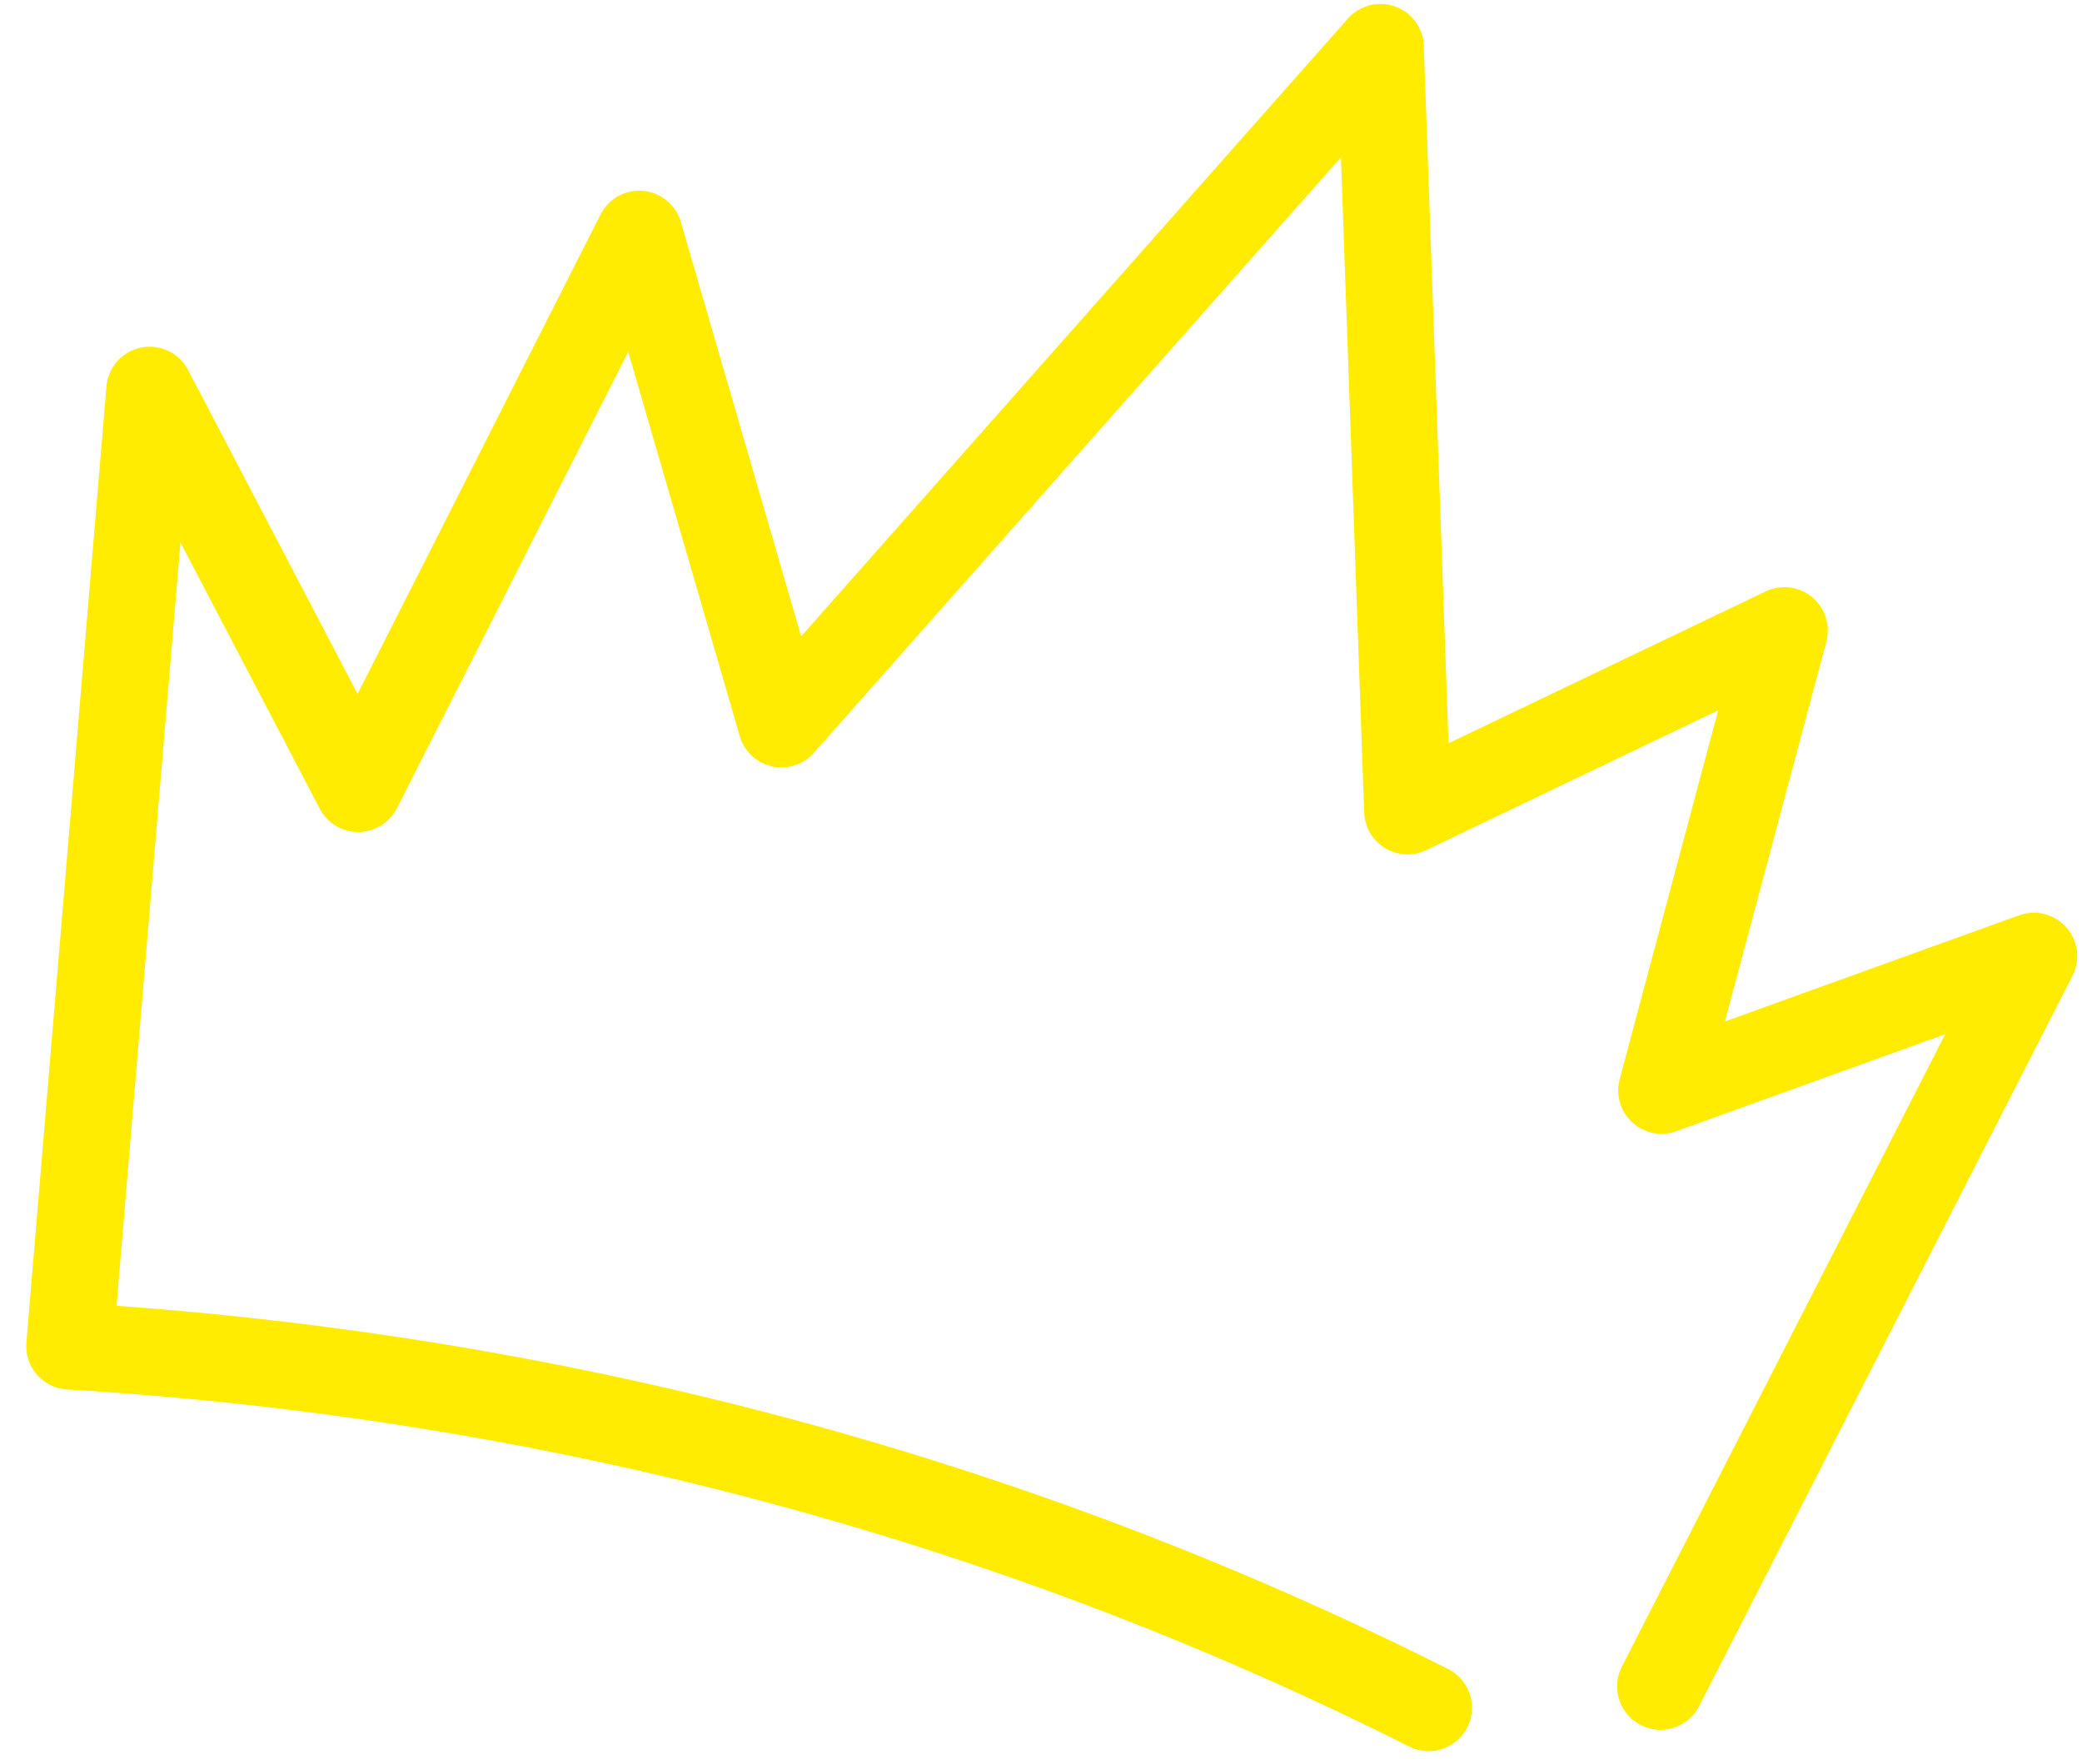 <?xml version="1.0" encoding="UTF-8"?> <svg xmlns="http://www.w3.org/2000/svg" width="72" height="61" viewBox="0 0 72 61" fill="none"><path d="M57.423 58.316C61.726 49.897 70.335 33.061 70.335 33.061L57.461 37.707L61.709 21.803L48.675 28.043L47.738 1.635L27.023 25.038C27.023 25.038 23.745 13.744 22.106 8.095C18.866 14.488 15.628 20.879 12.388 27.272C9.983 22.678 7.579 18.085 5.176 13.489C4.253 24.509 3.33 35.53 2.408 46.55C19.022 47.547 34.953 51.785 49.403 59.053" stroke="#FFEC00" stroke-width="3" stroke-linecap="round" stroke-linejoin="round"></path></svg> 
